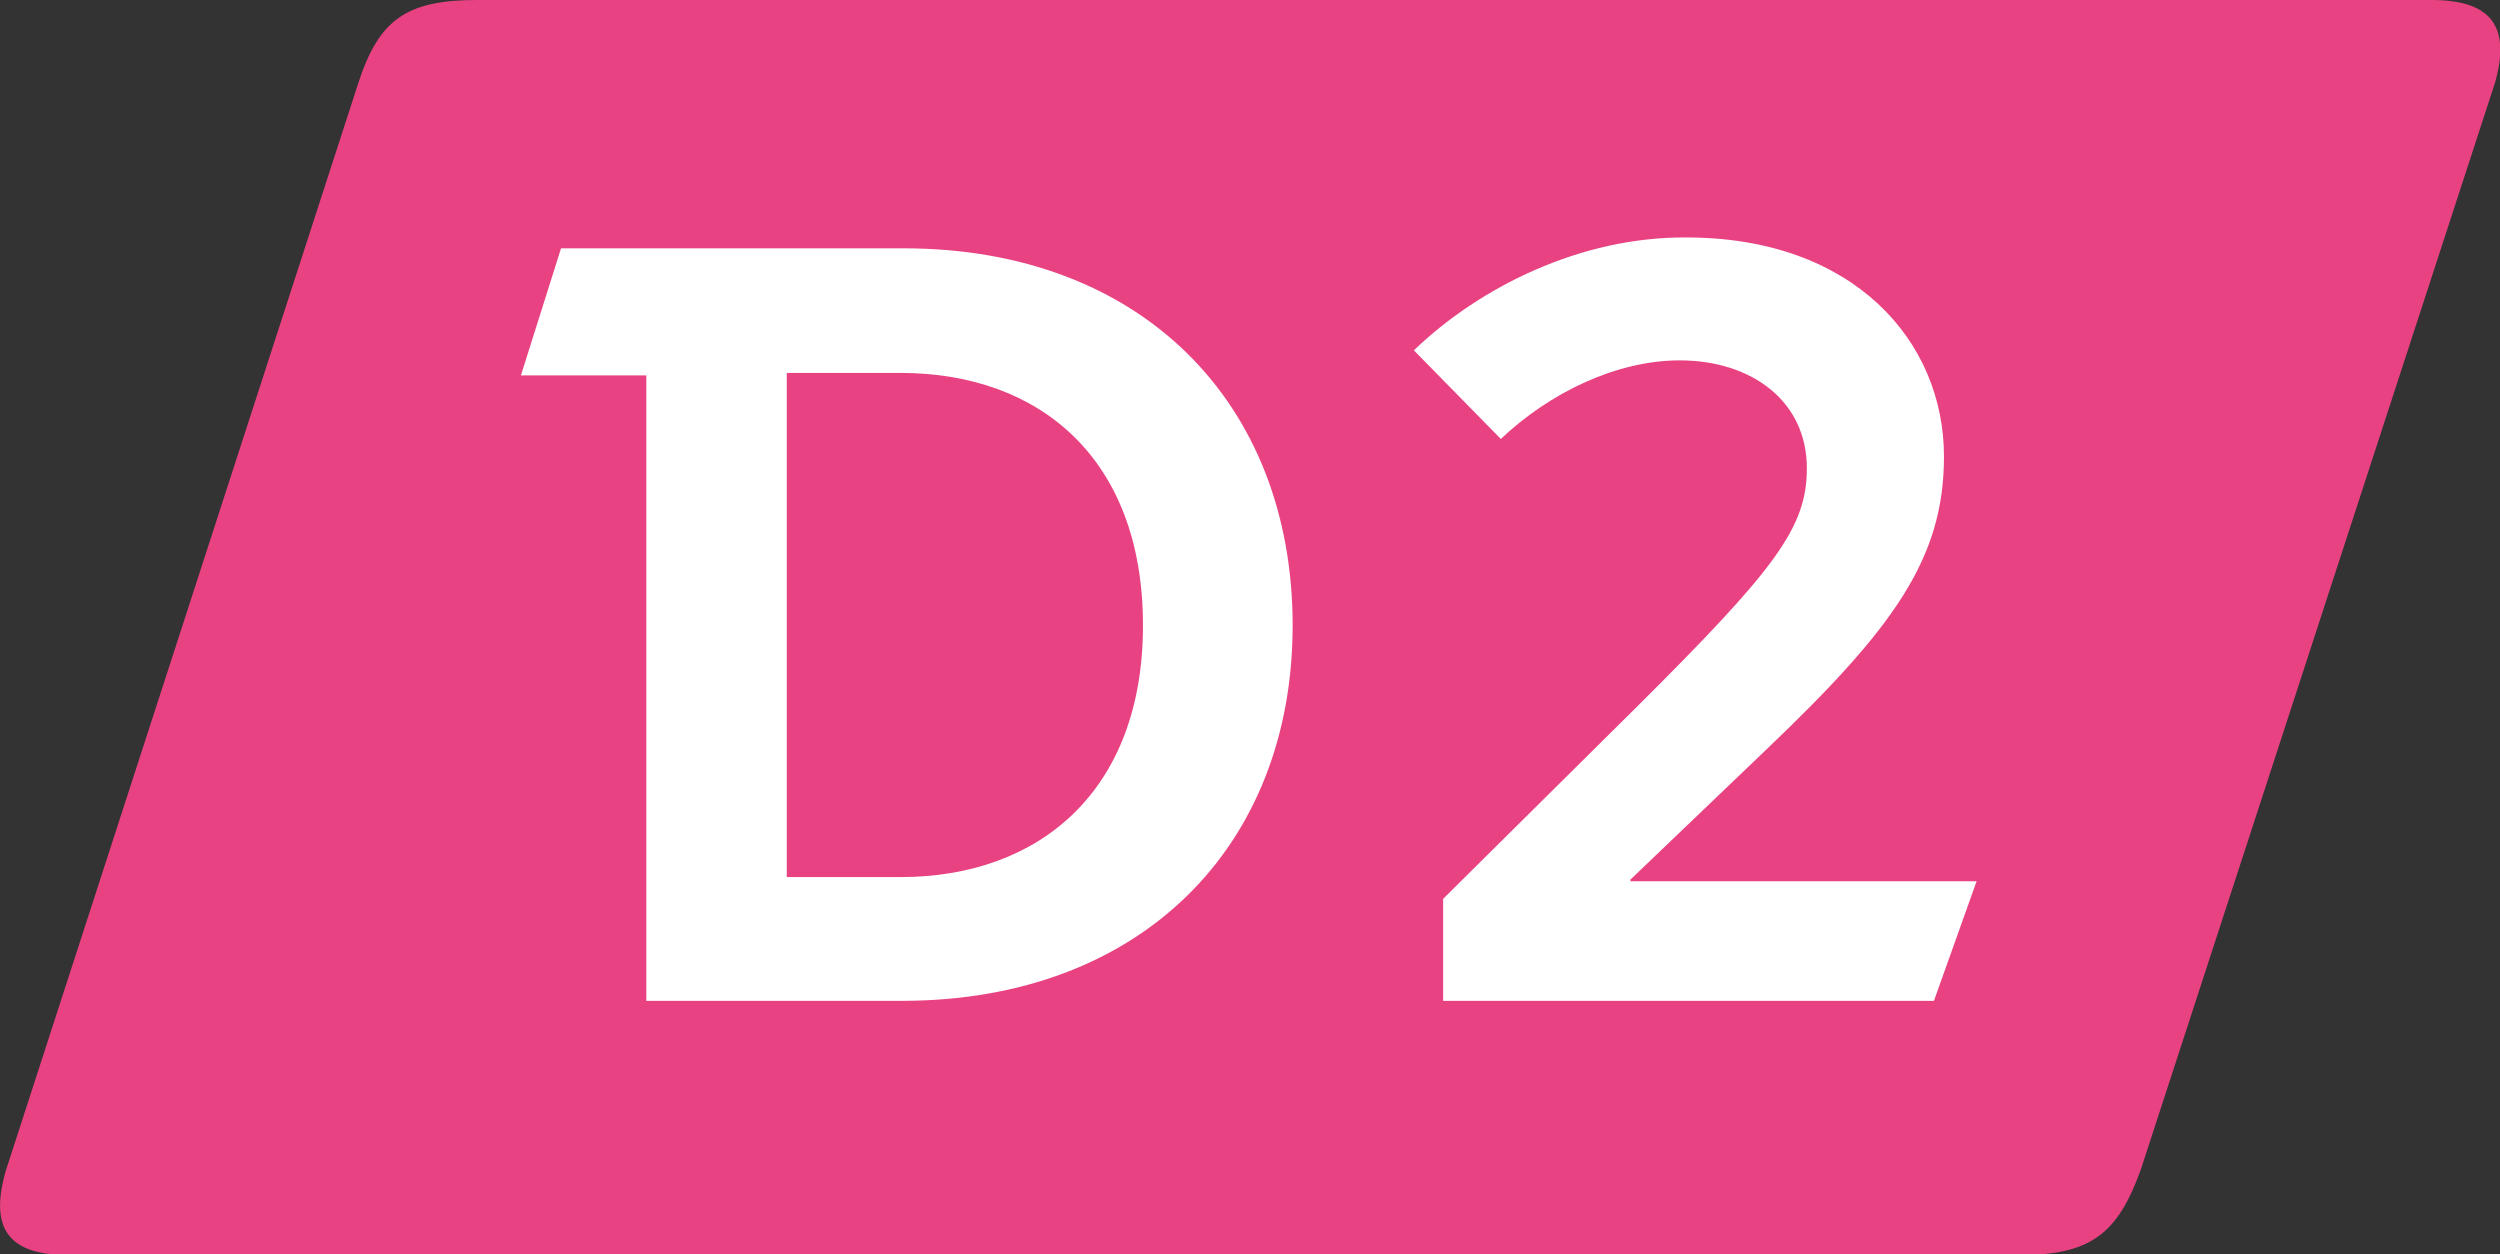 <?xml version="1.0" encoding="utf-8"?>
<!-- Generator: Adobe Illustrator 23.0.1, SVG Export Plug-In . SVG Version: 6.00 Build 0)  -->
<svg version="1.1" id="Слой_1" xmlns="http://www.w3.org/2000/svg" xmlns:xlink="http://www.w3.org/1999/xlink" x="0px" y="0px"
	 viewBox="0 0 299 150" style="enable-background:new 0 0 299 150;" xml:space="preserve">
<rect x="0" y="0" width="299" height="150" fill="#333333" stroke="none"/>
<style type="text/css">
	.st0{fill:#E94282;}
	.st1{fill:#FFFFFF;}
</style>
<g>
	<path class="st0" d="M298.4,9.9l-42.3,129.8c-2.8,8-6.2,10.4-14.5,10.4H8.1c-7.1,0-9.4-3.2-7.4-10.1L42.8,10.1
		C45.3,2.3,48.6,0,57.1,0h233.7C298,0,300.3,3.2,298.4,9.9"/>
	<path class="st1" d="M169.1,41.9l10.4,10.6c5.8-5.5,13.8-9.4,21.4-9.4c8.5,0,15.2,4.8,15.2,12.9c0,7.1-3.7,12-20.5,28.7l-23,22.8
		v12.2h58.7l5.1-14.3h-41.4v-0.2l16.3-15.6c15.2-14.5,21.2-22.8,21.2-35c0-13.8-10.8-26.2-30.8-26.2C189.1,28.3,177,34.3,169.1,41.9
		 M154.6,74.8c0-26.7-18.2-45.1-46.5-45.1h-41l-4.8,15.2h15v74.8h30.8C136.5,119.6,154.6,101.2,154.6,74.8 M136.7,74.8
		c0,19.8-12.4,30.1-29,30.1H94.1V44.6h13.6C124.3,44.6,136.7,54.8,136.7,74.8"/>
</g>
</svg>
